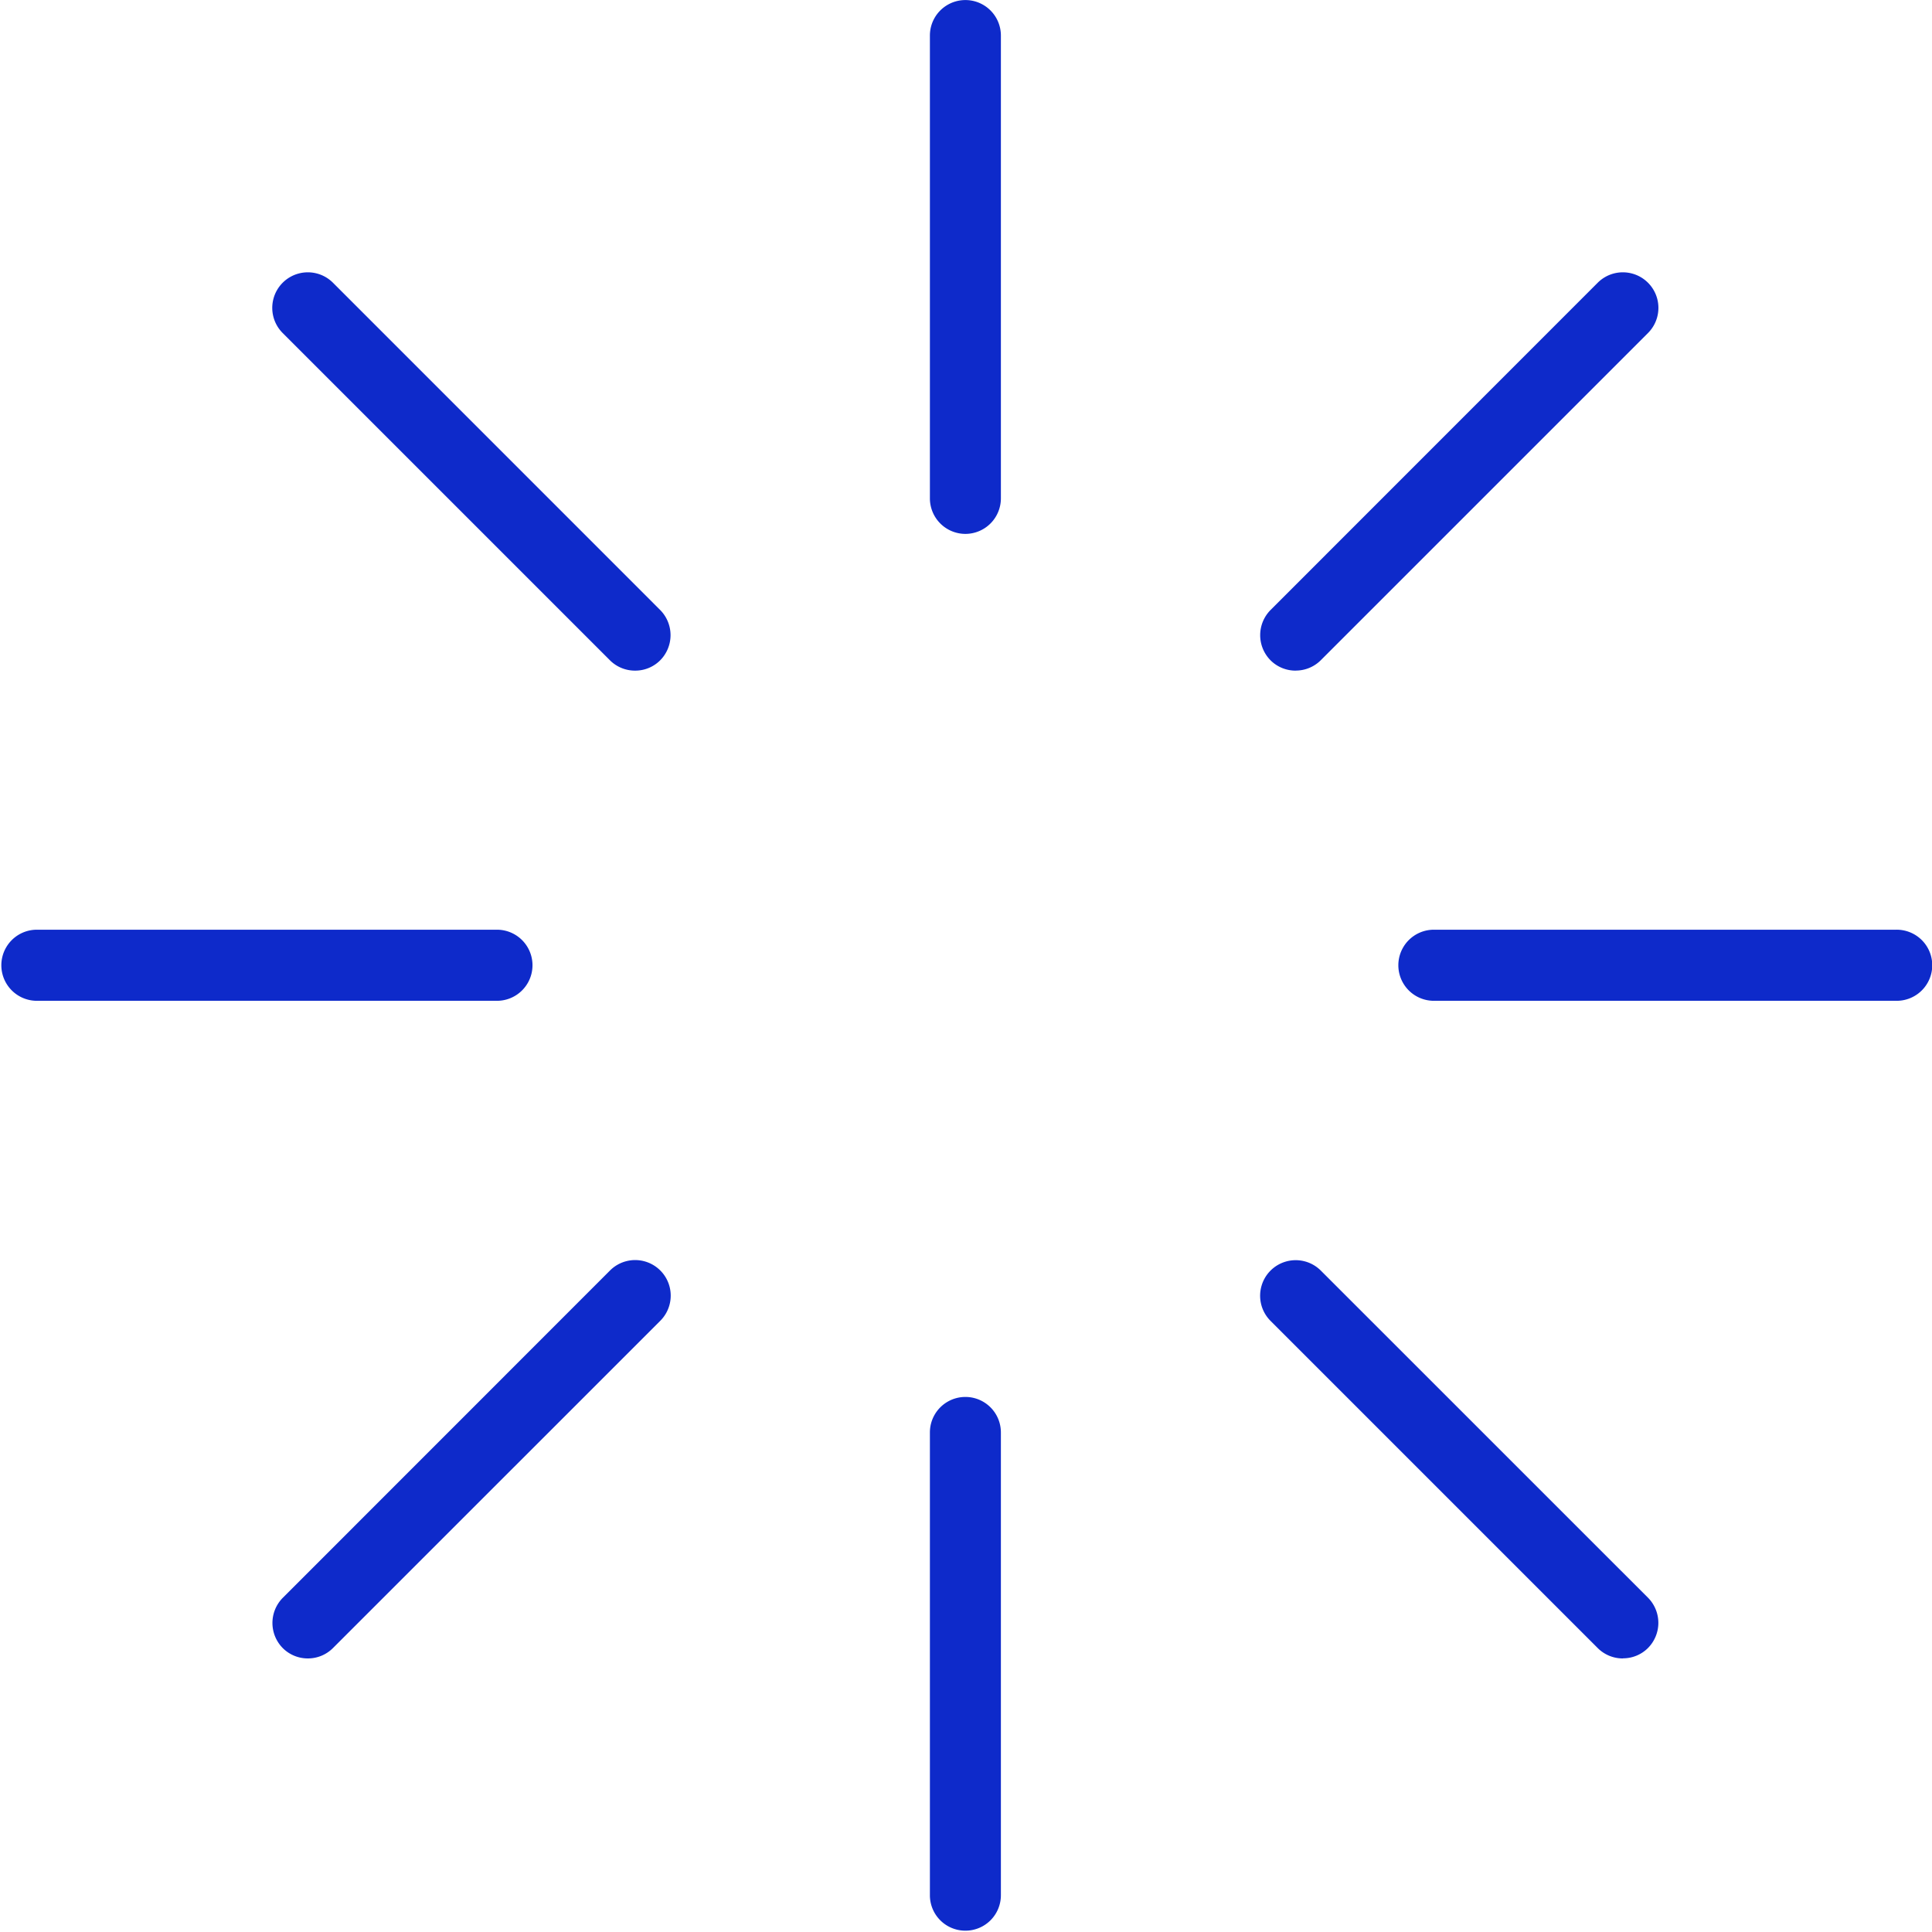 <svg xmlns="http://www.w3.org/2000/svg" xmlns:xlink="http://www.w3.org/1999/xlink" width="35" height="35" viewBox="0 0 35 35">
  <defs>
    <clipPath id="clip-path">
      <rect id="Rectangle_165" data-name="Rectangle 165" width="35" height="35" fill="#0e2aca"/>
    </clipPath>
  </defs>
  <g id="Group_275" data-name="Group 275" transform="translate(0 0)">
    <g id="Group_274" data-name="Group 274" transform="translate(0 0)" clip-path="url(#clip-path)">
      <path id="Path_147" data-name="Path 147" d="M10,9.419a.467.467,0,0,1-.468-.468V.566a.468.468,0,1,1,.936,0V8.951A.467.467,0,0,1,10,9.419" transform="translate(7.489 0.076)" fill="#0e2aca"/>
      <path id="Path_148" data-name="Path 148" d="M10.077,9.673a.644.644,0,0,1-.643-.645V.645a.643.643,0,1,1,1.286,0V9.028a.644.644,0,0,1-.643.645m0-9.321a.293.293,0,0,0-.293.293V9.028a.293.293,0,0,0,.586,0V.645a.293.293,0,0,0-.293-.293" transform="translate(7.412 -0.001)" fill="#0e2aca"/>
      <path id="Path_149" data-name="Path 149" d="M10,23.591a.467.467,0,0,1-.468-.468V14.738a.468.468,0,0,1,.936,0v8.385a.467.467,0,0,1-.468.468" transform="translate(7.489 11.21)" fill="#0e2aca"/>
      <path id="Path_150" data-name="Path 150" d="M10.077,23.843a.642.642,0,0,1-.643-.643V14.817a.643.643,0,1,1,1.286,0V23.2a.642.642,0,0,1-.643.643m0-9.319a.293.293,0,0,0-.293.293V23.2a.293.293,0,0,0,.586,0V14.817a.293.293,0,0,0-.293-.293" transform="translate(7.412 11.133)" fill="#0e2aca"/>
      <path id="Path_151" data-name="Path 151" d="M23.123,10.468H14.74a.468.468,0,1,1,0-.936h8.384a.468.468,0,0,1,0,.936" transform="translate(11.211 7.488)" fill="#0e2aca"/>
      <path id="Path_152" data-name="Path 152" d="M23.2,10.72H14.816a.644.644,0,0,1,0-1.287H23.2a.644.644,0,1,1,0,1.287m-8.384-.936a.293.293,0,1,0,0,.586H23.2a.293.293,0,0,0,0-.586Z" transform="translate(11.135 7.41)" fill="#0e2aca"/>
      <path id="Path_153" data-name="Path 153" d="M8.951,10.468H.566a.468.468,0,1,1,0-.936H8.951a.468.468,0,0,1,0,.936" transform="translate(0.077 7.488)" fill="#0e2aca"/>
      <path id="Path_154" data-name="Path 154" d="M9.028,10.72H.643a.644.644,0,0,1,0-1.287H9.028a.644.644,0,0,1,0,1.287M.643,9.785a.293.293,0,0,0,0,.586H9.028a.293.293,0,0,0,0-.586Z" transform="translate(0 7.41)" fill="#0e2aca"/>
      <path id="Path_155" data-name="Path 155" d="M13.351,9.726a.468.468,0,0,1-.33-.8L18.949,3a.468.468,0,1,1,.661.662L13.681,9.589a.467.467,0,0,1-.33.137" transform="translate(10.121 2.247)" fill="#0e2aca"/>
      <path id="Path_156" data-name="Path 156" d="M13.428,9.978a.64.64,0,0,1-.455-.187.647.647,0,0,1,0-.911L18.9,2.951a.644.644,0,1,1,.911.911L13.883,9.79a.64.64,0,0,1-.455.187m5.928-6.864a.292.292,0,0,0-.207.086L13.221,9.128a.293.293,0,0,0,0,.414.3.3,0,0,0,.412,0l5.93-5.93a.292.292,0,0,0-.207-.5" transform="translate(10.044 2.171)" fill="#0e2aca"/>
      <path id="Path_157" data-name="Path 157" d="M3.33,19.747a.468.468,0,0,1-.332-.8l5.93-5.93a.467.467,0,0,1,.659.662L3.661,19.61a.47.47,0,0,1-.33.137" transform="translate(2.248 10.12)" fill="#0e2aca"/>
      <path id="Path_158" data-name="Path 158" d="M3.407,20a.64.64,0,0,1-.455-.187.647.647,0,0,1,0-.911L8.88,12.972a.644.644,0,1,1,.911.911L3.862,19.811A.64.64,0,0,1,3.407,20m5.928-6.864a.292.292,0,0,0-.207.086L3.2,19.149a.293.293,0,0,0,0,.414.3.3,0,0,0,.414,0l5.928-5.93a.292.292,0,0,0-.207-.5" transform="translate(2.171 10.044)" fill="#0e2aca"/>
      <path id="Path_159" data-name="Path 159" d="M19.279,19.747a.467.467,0,0,1-.33-.137l-5.928-5.928a.468.468,0,0,1,.661-.662l5.928,5.93a.468.468,0,0,1-.33.8" transform="translate(10.121 10.12)" fill="#0e2aca"/>
      <path id="Path_160" data-name="Path 160" d="M19.356,20a.64.64,0,0,1-.455-.187l-5.928-5.928a.644.644,0,1,1,.911-.911L19.811,18.9a.647.647,0,0,1,0,.911.637.637,0,0,1-.455.187m-5.928-6.864a.292.292,0,0,0-.207.5l5.93,5.93a.3.3,0,0,0,.412,0,.293.293,0,0,0,0-.414l-5.928-5.928a.292.292,0,0,0-.207-.086" transform="translate(10.044 10.044)" fill="#0e2aca"/>
      <path id="Path_161" data-name="Path 161" d="M9.258,9.726a.467.467,0,0,1-.33-.137L3,3.661A.468.468,0,0,1,3.66,3l5.928,5.93a.468.468,0,0,1-.33.8" transform="translate(2.248 2.247)" fill="#0e2aca"/>
      <path id="Path_162" data-name="Path 162" d="M9.334,9.978a.64.64,0,0,1-.455-.187L2.95,3.862a.644.644,0,0,1,.911-.911L9.789,8.88a.647.647,0,0,1,0,.911.637.637,0,0,1-.455.187M3.406,3.114a.292.292,0,0,0-.207.5l5.93,5.93a.3.3,0,0,0,.412,0,.293.293,0,0,0,0-.414L3.613,3.2a.292.292,0,0,0-.207-.086" transform="translate(2.171 2.171)" fill="#0e2aca"/>
    </g>
  </g>
</svg>
